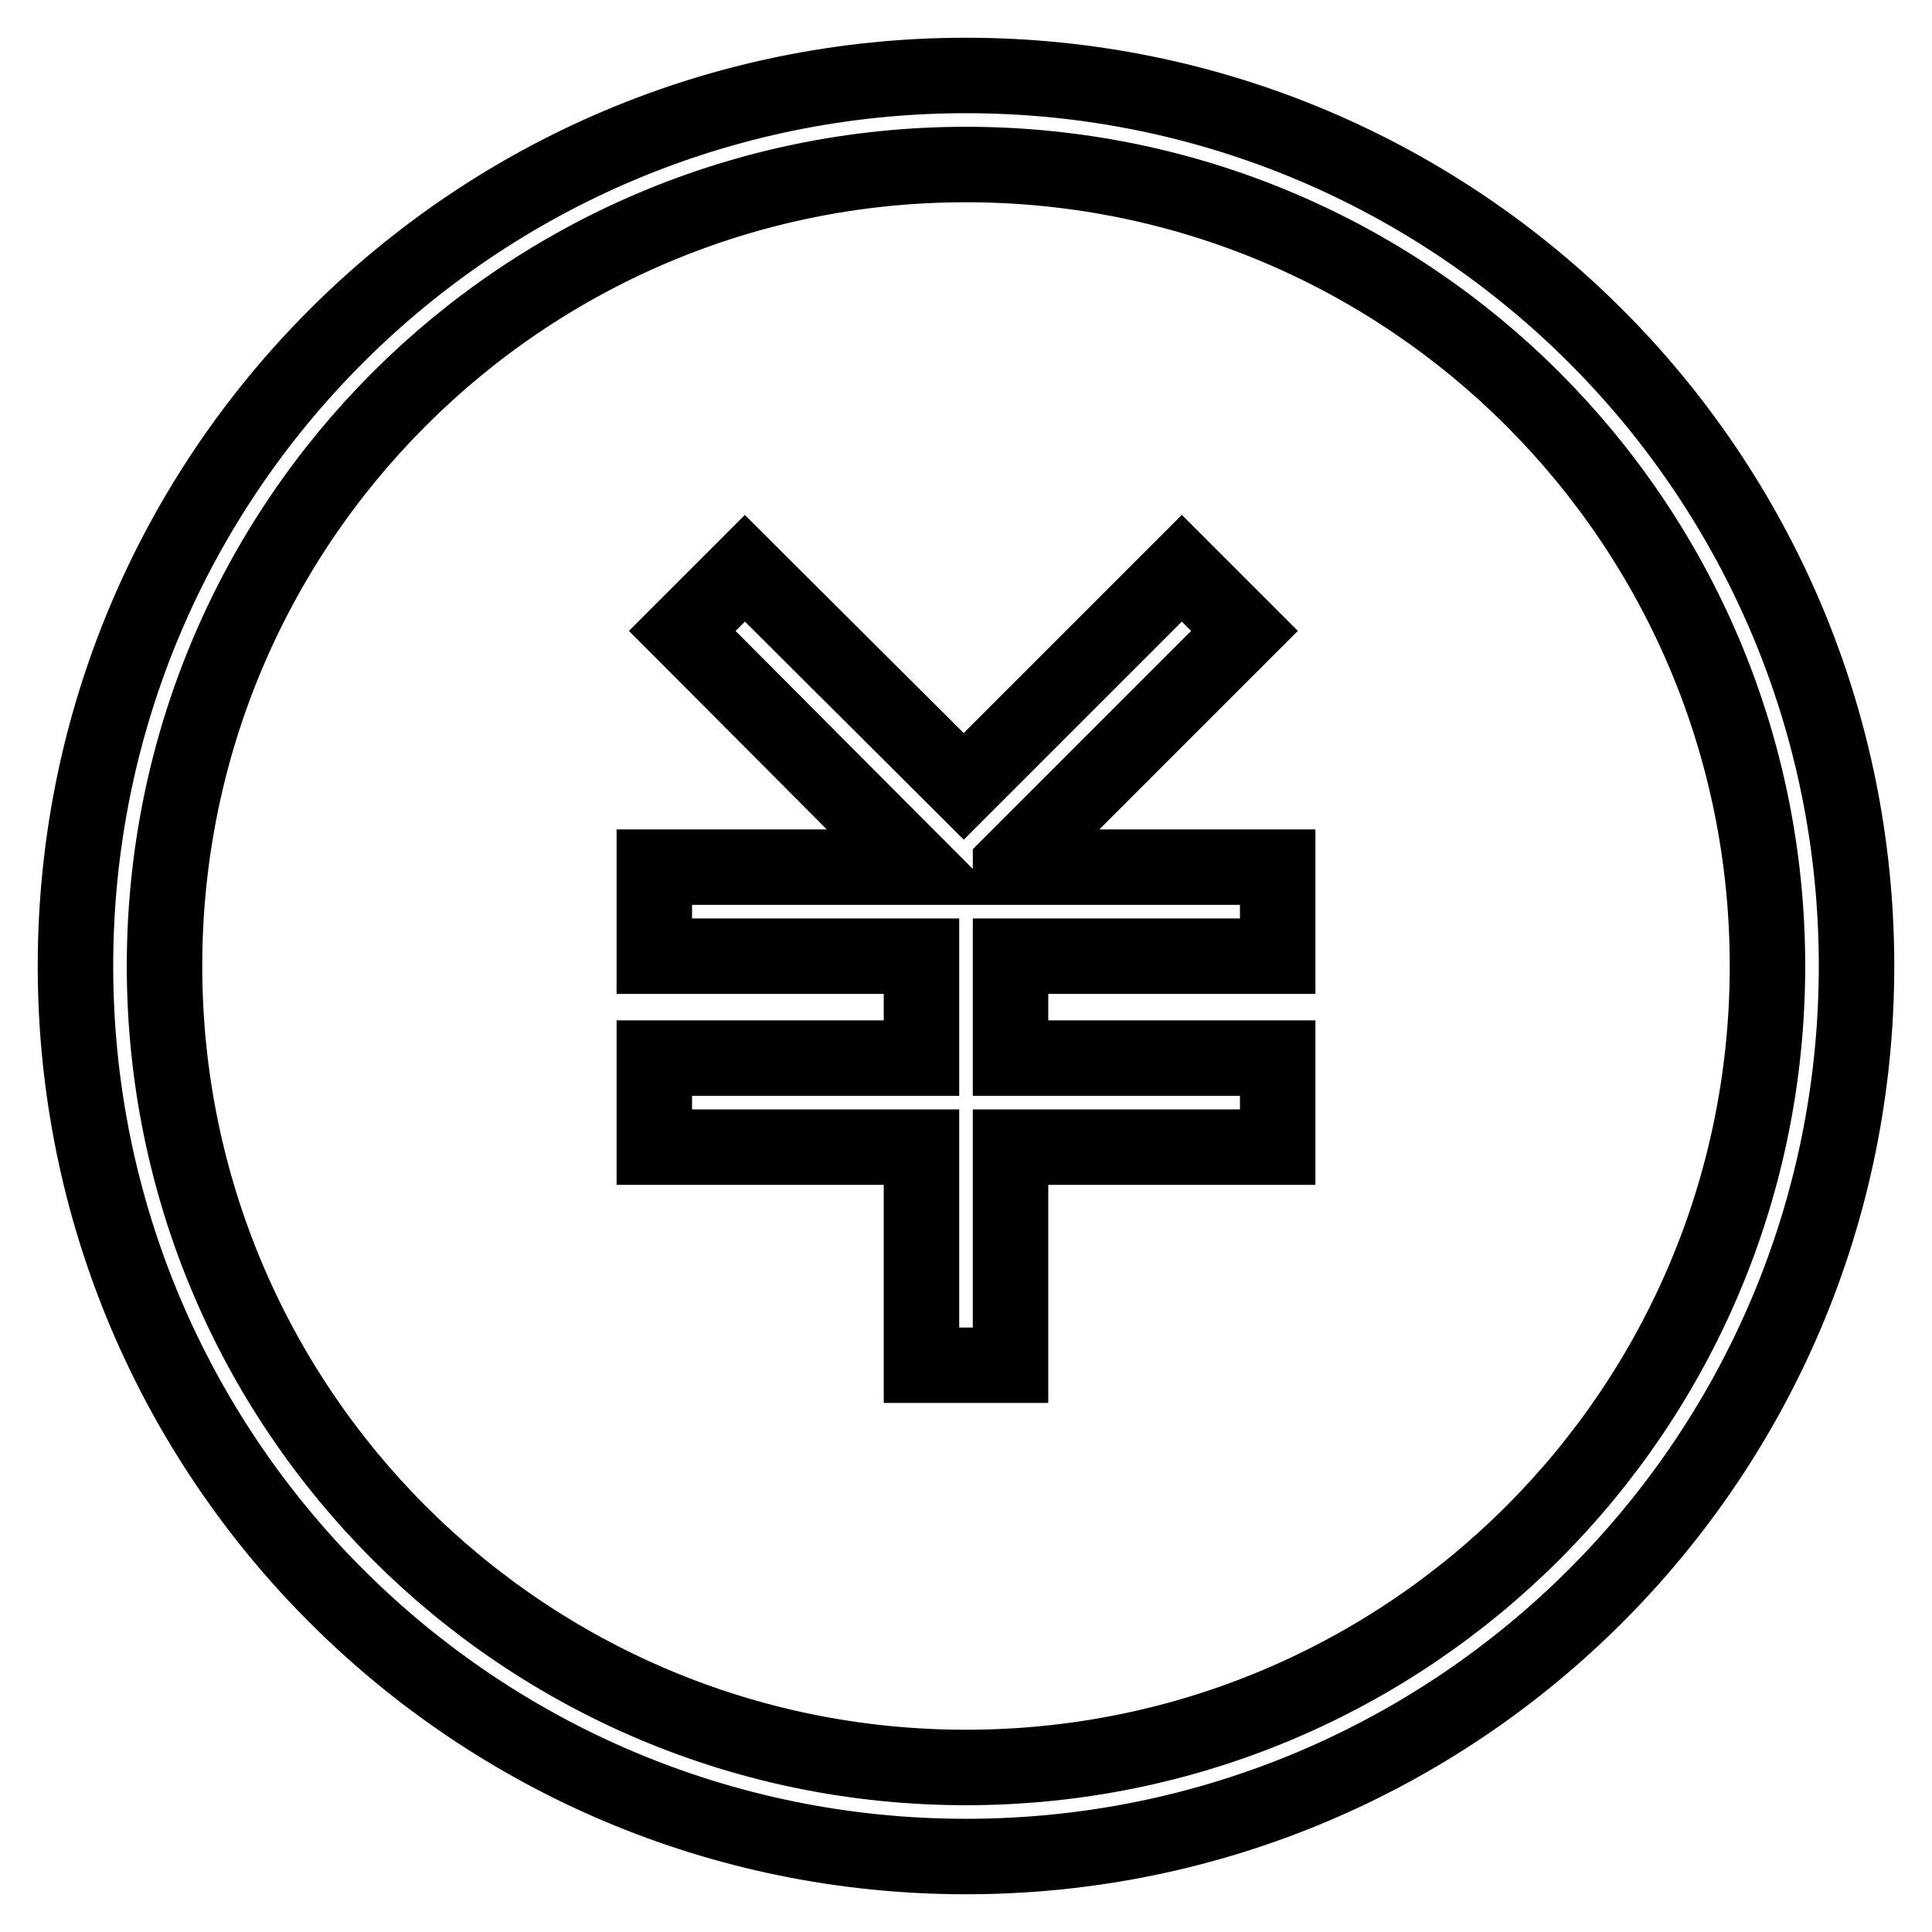 <?xml version="1.0" encoding="utf-8"?>
<!-- Svg Vector Icons : http://www.onlinewebfonts.com/icon -->
<!DOCTYPE svg PUBLIC "-//W3C//DTD SVG 1.1//EN" "http://www.w3.org/Graphics/SVG/1.1/DTD/svg11.dtd">
<svg version="1.1" xmlns="http://www.w3.org/2000/svg" xmlns:xlink="http://www.w3.org/1999/xlink" x="0px" y="0px" viewBox="0 0 256 256" enable-background="new 0 0 256 256" xml:space="preserve">
<g> <path stroke-width="10" fill-opacity="0" stroke="#000000"  d="M128,10C62.8,10,10,62.8,10,128c0,65.2,52.8,118,118,118c65.2,0,118-52.8,118-118C246,62.8,193.2,10,128,10 z M128,234.2c-58.7,0-106.2-47.5-106.2-106.2S69.3,21.8,128,21.8S234.2,69.3,234.2,128S186.7,234.2,128,234.2L128,234.2z"/> <path stroke-width="10" fill-opacity="0" stroke="#000000"  d="M133.9,114.6l31-31l-8.3-8.3l-28.9,28.9L98.7,75.3l-8.3,8.3l31.2,31.3H86.7v11.8h35.4v13.5H86.7v11.8h35.4 v28.9h11.8v-28.9h35.4v-11.8h-35.4v-13.5h35.4v-11.8h-35.4V114.6z"/></g>
</svg>